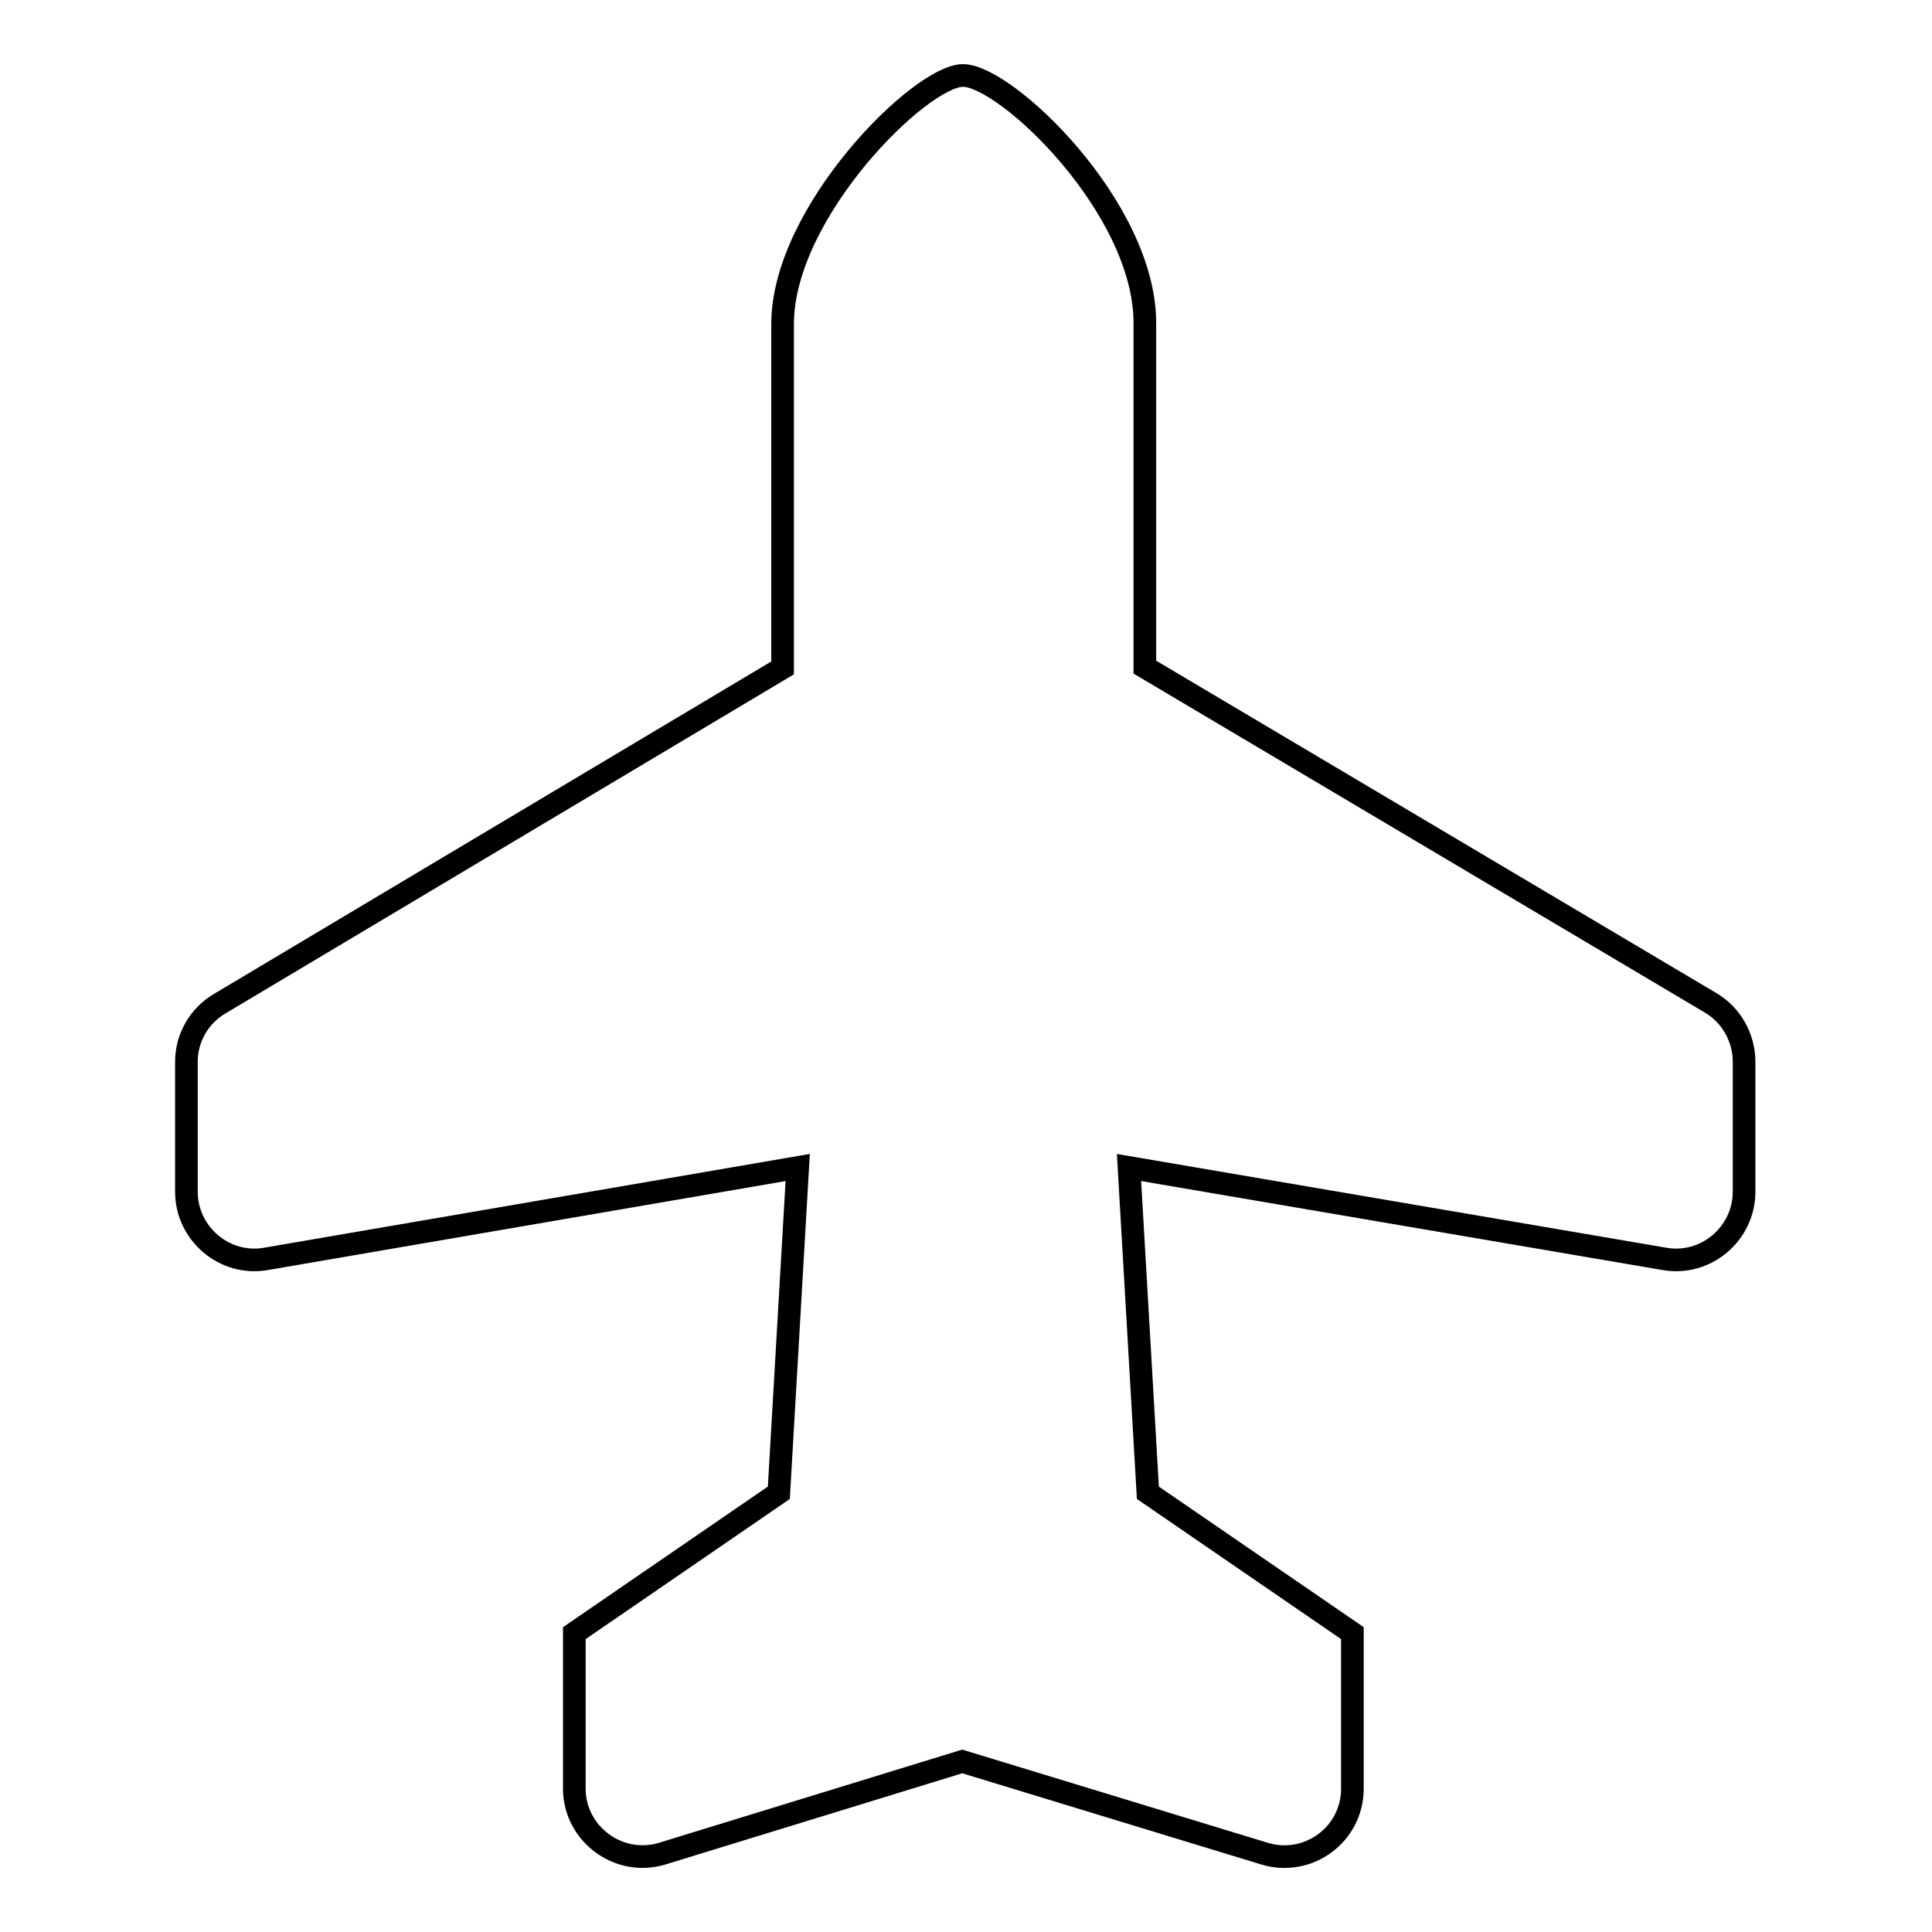 <?xml version="1.0" encoding="utf-8"?>
<!-- Svg Vector Icons : http://www.onlinewebfonts.com/icon -->
<!DOCTYPE svg PUBLIC "-//W3C//DTD SVG 1.1//EN" "http://www.w3.org/Graphics/SVG/1.1/DTD/svg11.dtd">
<svg version="1.1" xmlns="http://www.w3.org/2000/svg" xmlns:xlink="http://www.w3.org/1999/xlink" x="0px" y="0px" viewBox="0 0 256 256" enable-background="new 0 0 256 256" xml:space="preserve">
<g> <path stroke-width="3" fill-opacity="0" stroke="#000000"  d="M151.7,42.8v45.6l75,44.5c2.7,1.6,4.4,4.6,4.4,7.8v17.2c0,5.6-5.1,9.9-10.6,8.9l-70.9-12.1l2.5,43.1 l27.1,18.6V237c0,6.1-5.9,10.4-11.7,8.6l-40-12.2l-39.7,12.2c-5.8,1.8-11.7-2.6-11.7-8.6v-20.6l27.1-18.6l2.5-43.1l-70.4,12.1 c-5.5,1-10.6-3.3-10.6-8.9v-17.2c0-3.2,1.7-6.1,4.4-7.7l74.6-44.5V42.8C103.8,28,122,10,127.6,10C133.3,10,151.7,27.5,151.7,42.8z" /></g>
</svg>